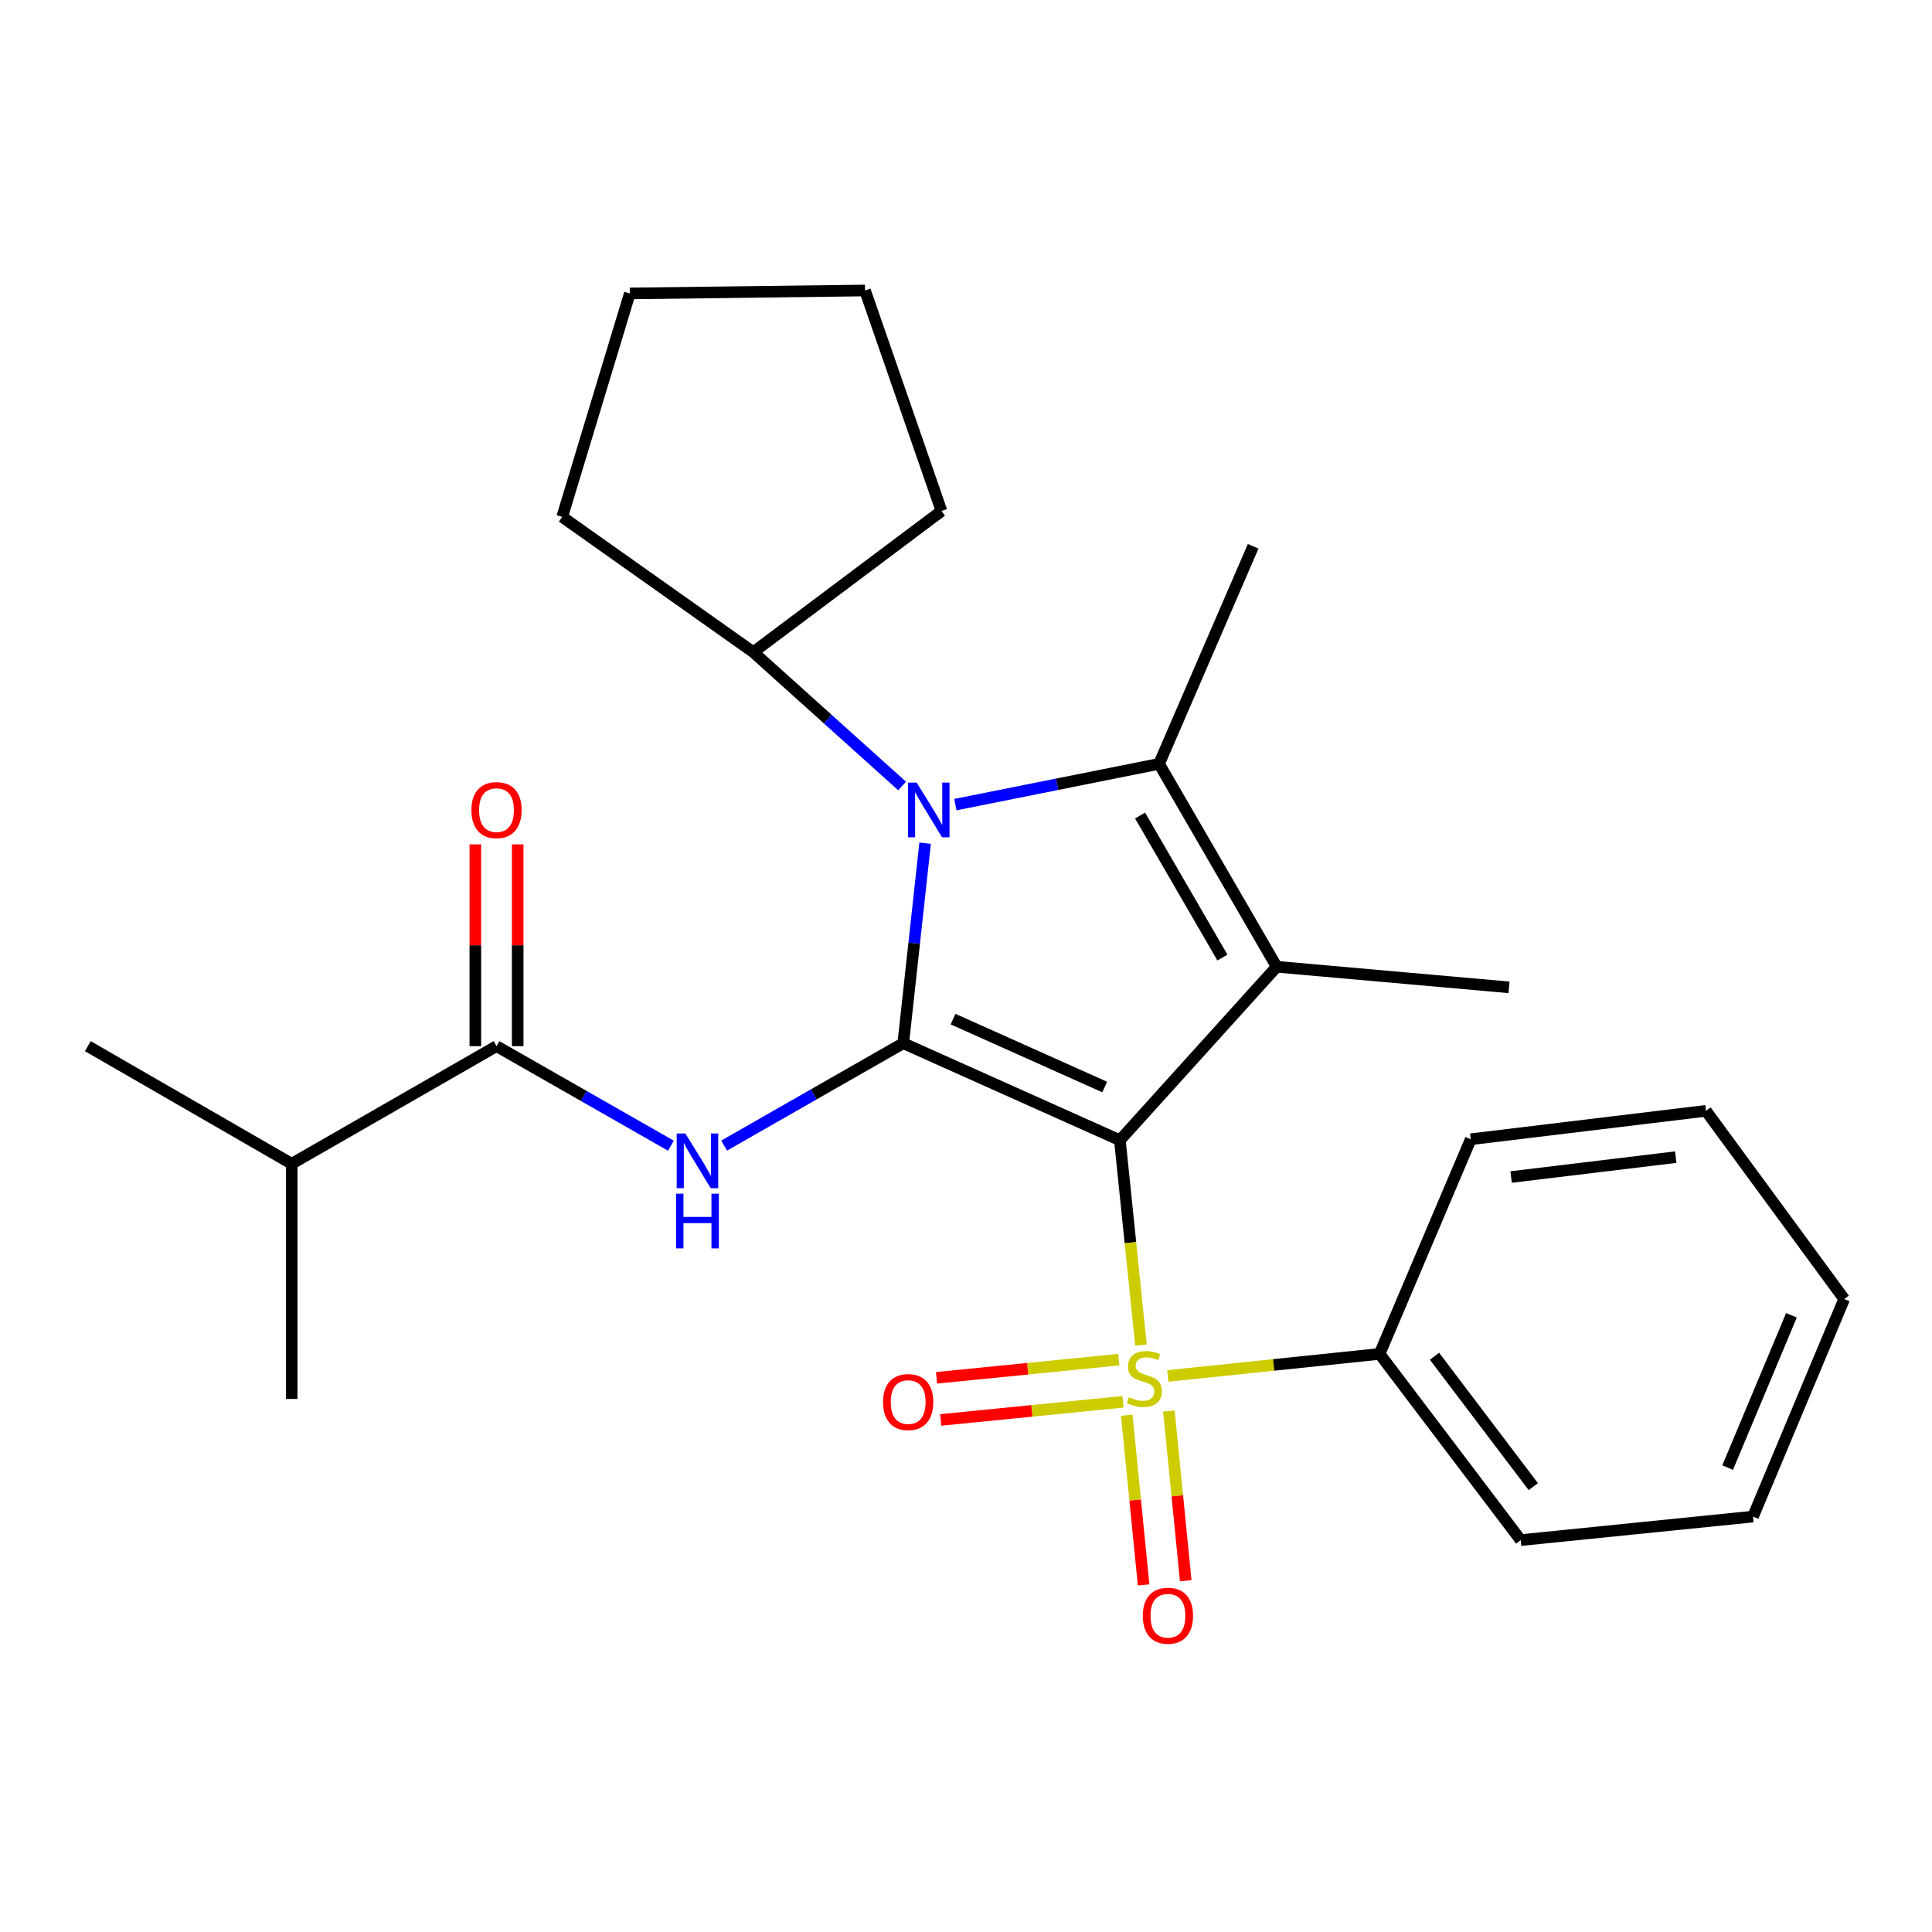 <?xml version='1.0' encoding='iso-8859-1'?>
<svg version='1.1' baseProfile='full'
              xmlns='http://www.w3.org/2000/svg'
                      xmlns:rdkit='http://www.rdkit.org/xml'
                      xmlns:xlink='http://www.w3.org/1999/xlink'
                  xml:space='preserve'
width='1000px' height='1000px' viewBox='0 0 1000 1000'>
<!-- END OF HEADER -->
<rect style='opacity:1.0;fill:#FFFFFF;stroke:none' width='1000' height='1000' x='0' y='0'> </rect>
<path class='bond-0' d='M 579.65,590.184 L 467.524,539.966' style='fill:none;fill-rule:evenodd;stroke:#000000;stroke-width:6px;stroke-linecap:butt;stroke-linejoin:miter;stroke-opacity:1' />
<path class='bond-0' d='M 571.79,562.647 L 493.302,527.494' style='fill:none;fill-rule:evenodd;stroke:#000000;stroke-width:6px;stroke-linecap:butt;stroke-linejoin:miter;stroke-opacity:1' />
<path class='bond-1' d='M 579.65,590.184 L 585.103,643.209' style='fill:none;fill-rule:evenodd;stroke:#000000;stroke-width:6px;stroke-linecap:butt;stroke-linejoin:miter;stroke-opacity:1' />
<path class='bond-1' d='M 585.103,643.209 L 590.556,696.234' style='fill:none;fill-rule:evenodd;stroke:#CCCC00;stroke-width:6px;stroke-linecap:butt;stroke-linejoin:miter;stroke-opacity:1' />
<path class='bond-2' d='M 579.65,590.184 L 660.81,500.39' style='fill:none;fill-rule:evenodd;stroke:#000000;stroke-width:6px;stroke-linecap:butt;stroke-linejoin:miter;stroke-opacity:1' />
<path class='bond-3' d='M 467.524,539.966 L 473.184,488.196' style='fill:none;fill-rule:evenodd;stroke:#000000;stroke-width:6px;stroke-linecap:butt;stroke-linejoin:miter;stroke-opacity:1' />
<path class='bond-3' d='M 473.184,488.196 L 478.844,436.426' style='fill:none;fill-rule:evenodd;stroke:#0000FF;stroke-width:6px;stroke-linecap:butt;stroke-linejoin:miter;stroke-opacity:1' />
<path class='bond-5' d='M 467.524,539.966 L 421.165,566.462' style='fill:none;fill-rule:evenodd;stroke:#000000;stroke-width:6px;stroke-linecap:butt;stroke-linejoin:miter;stroke-opacity:1' />
<path class='bond-5' d='M 421.165,566.462 L 374.806,592.959' style='fill:none;fill-rule:evenodd;stroke:#0000FF;stroke-width:6px;stroke-linecap:butt;stroke-linejoin:miter;stroke-opacity:1' />
<path class='bond-7' d='M 583.204,732.499 L 587.566,776.425' style='fill:none;fill-rule:evenodd;stroke:#CCCC00;stroke-width:6px;stroke-linecap:butt;stroke-linejoin:miter;stroke-opacity:1' />
<path class='bond-7' d='M 587.566,776.425 L 591.927,820.351' style='fill:none;fill-rule:evenodd;stroke:#FF0000;stroke-width:6px;stroke-linecap:butt;stroke-linejoin:miter;stroke-opacity:1' />
<path class='bond-7' d='M 605.016,730.334 L 609.377,774.26' style='fill:none;fill-rule:evenodd;stroke:#CCCC00;stroke-width:6px;stroke-linecap:butt;stroke-linejoin:miter;stroke-opacity:1' />
<path class='bond-7' d='M 609.377,774.26 L 613.738,818.186' style='fill:none;fill-rule:evenodd;stroke:#FF0000;stroke-width:6px;stroke-linecap:butt;stroke-linejoin:miter;stroke-opacity:1' />
<path class='bond-8' d='M 579.089,703.757 L 531.919,708.455' style='fill:none;fill-rule:evenodd;stroke:#CCCC00;stroke-width:6px;stroke-linecap:butt;stroke-linejoin:miter;stroke-opacity:1' />
<path class='bond-8' d='M 531.919,708.455 L 484.749,713.154' style='fill:none;fill-rule:evenodd;stroke:#FF0000;stroke-width:6px;stroke-linecap:butt;stroke-linejoin:miter;stroke-opacity:1' />
<path class='bond-8' d='M 581.261,725.568 L 534.091,730.266' style='fill:none;fill-rule:evenodd;stroke:#CCCC00;stroke-width:6px;stroke-linecap:butt;stroke-linejoin:miter;stroke-opacity:1' />
<path class='bond-8' d='M 534.091,730.266 L 486.921,734.964' style='fill:none;fill-rule:evenodd;stroke:#FF0000;stroke-width:6px;stroke-linecap:butt;stroke-linejoin:miter;stroke-opacity:1' />
<path class='bond-9' d='M 604.467,712.188 L 659.27,706.482' style='fill:none;fill-rule:evenodd;stroke:#CCCC00;stroke-width:6px;stroke-linecap:butt;stroke-linejoin:miter;stroke-opacity:1' />
<path class='bond-9' d='M 659.27,706.482 L 714.073,700.776' style='fill:none;fill-rule:evenodd;stroke:#000000;stroke-width:6px;stroke-linecap:butt;stroke-linejoin:miter;stroke-opacity:1' />
<path class='bond-4' d='M 660.81,500.39 L 599.937,395.375' style='fill:none;fill-rule:evenodd;stroke:#000000;stroke-width:6px;stroke-linecap:butt;stroke-linejoin:miter;stroke-opacity:1' />
<path class='bond-4' d='M 632.716,495.63 L 590.105,422.12' style='fill:none;fill-rule:evenodd;stroke:#000000;stroke-width:6px;stroke-linecap:butt;stroke-linejoin:miter;stroke-opacity:1' />
<path class='bond-12' d='M 660.81,500.39 L 781.047,511.045' style='fill:none;fill-rule:evenodd;stroke:#000000;stroke-width:6px;stroke-linecap:butt;stroke-linejoin:miter;stroke-opacity:1' />
<path class='bond-10' d='M 466.93,406.824 L 428.425,372.191' style='fill:none;fill-rule:evenodd;stroke:#0000FF;stroke-width:6px;stroke-linecap:butt;stroke-linejoin:miter;stroke-opacity:1' />
<path class='bond-10' d='M 428.425,372.191 L 389.919,337.558' style='fill:none;fill-rule:evenodd;stroke:#000000;stroke-width:6px;stroke-linecap:butt;stroke-linejoin:miter;stroke-opacity:1' />
<path class='bond-26' d='M 494.503,416.473 L 547.22,405.924' style='fill:none;fill-rule:evenodd;stroke:#0000FF;stroke-width:6px;stroke-linecap:butt;stroke-linejoin:miter;stroke-opacity:1' />
<path class='bond-26' d='M 547.22,405.924 L 599.937,395.375' style='fill:none;fill-rule:evenodd;stroke:#000000;stroke-width:6px;stroke-linecap:butt;stroke-linejoin:miter;stroke-opacity:1' />
<path class='bond-14' d='M 599.937,395.375 L 648.633,282.762' style='fill:none;fill-rule:evenodd;stroke:#000000;stroke-width:6px;stroke-linecap:butt;stroke-linejoin:miter;stroke-opacity:1' />
<path class='bond-6' d='M 347.265,593.012 L 302.13,567.25' style='fill:none;fill-rule:evenodd;stroke:#0000FF;stroke-width:6px;stroke-linecap:butt;stroke-linejoin:miter;stroke-opacity:1' />
<path class='bond-6' d='M 302.13,567.25 L 256.995,541.488' style='fill:none;fill-rule:evenodd;stroke:#000000;stroke-width:6px;stroke-linecap:butt;stroke-linejoin:miter;stroke-opacity:1' />
<path class='bond-11' d='M 267.954,541.488 L 267.954,489.267' style='fill:none;fill-rule:evenodd;stroke:#000000;stroke-width:6px;stroke-linecap:butt;stroke-linejoin:miter;stroke-opacity:1' />
<path class='bond-11' d='M 267.954,489.267 L 267.954,437.046' style='fill:none;fill-rule:evenodd;stroke:#FF0000;stroke-width:6px;stroke-linecap:butt;stroke-linejoin:miter;stroke-opacity:1' />
<path class='bond-11' d='M 246.035,541.488 L 246.035,489.267' style='fill:none;fill-rule:evenodd;stroke:#000000;stroke-width:6px;stroke-linecap:butt;stroke-linejoin:miter;stroke-opacity:1' />
<path class='bond-11' d='M 246.035,489.267 L 246.035,437.046' style='fill:none;fill-rule:evenodd;stroke:#FF0000;stroke-width:6px;stroke-linecap:butt;stroke-linejoin:miter;stroke-opacity:1' />
<path class='bond-13' d='M 256.995,541.488 L 150.981,602.373' style='fill:none;fill-rule:evenodd;stroke:#000000;stroke-width:6px;stroke-linecap:butt;stroke-linejoin:miter;stroke-opacity:1' />
<path class='bond-15' d='M 714.073,700.776 L 787.111,797.17' style='fill:none;fill-rule:evenodd;stroke:#000000;stroke-width:6px;stroke-linecap:butt;stroke-linejoin:miter;stroke-opacity:1' />
<path class='bond-15' d='M 742.499,701.998 L 793.625,769.473' style='fill:none;fill-rule:evenodd;stroke:#000000;stroke-width:6px;stroke-linecap:butt;stroke-linejoin:miter;stroke-opacity:1' />
<path class='bond-16' d='M 714.073,700.776 L 761.259,589.672' style='fill:none;fill-rule:evenodd;stroke:#000000;stroke-width:6px;stroke-linecap:butt;stroke-linejoin:miter;stroke-opacity:1' />
<path class='bond-17' d='M 389.919,337.558 L 487.324,264.496' style='fill:none;fill-rule:evenodd;stroke:#000000;stroke-width:6px;stroke-linecap:butt;stroke-linejoin:miter;stroke-opacity:1' />
<path class='bond-18' d='M 389.919,337.558 L 290.993,267.54' style='fill:none;fill-rule:evenodd;stroke:#000000;stroke-width:6px;stroke-linecap:butt;stroke-linejoin:miter;stroke-opacity:1' />
<path class='bond-19' d='M 150.981,602.373 L 45.455,541.488' style='fill:none;fill-rule:evenodd;stroke:#000000;stroke-width:6px;stroke-linecap:butt;stroke-linejoin:miter;stroke-opacity:1' />
<path class='bond-20' d='M 150.981,602.373 L 150.981,724.095' style='fill:none;fill-rule:evenodd;stroke:#000000;stroke-width:6px;stroke-linecap:butt;stroke-linejoin:miter;stroke-opacity:1' />
<path class='bond-22' d='M 787.111,797.17 L 907.359,784.98' style='fill:none;fill-rule:evenodd;stroke:#000000;stroke-width:6px;stroke-linecap:butt;stroke-linejoin:miter;stroke-opacity:1' />
<path class='bond-21' d='M 761.259,589.672 L 883.005,574.962' style='fill:none;fill-rule:evenodd;stroke:#000000;stroke-width:6px;stroke-linecap:butt;stroke-linejoin:miter;stroke-opacity:1' />
<path class='bond-21' d='M 782.15,609.226 L 867.372,598.929' style='fill:none;fill-rule:evenodd;stroke:#000000;stroke-width:6px;stroke-linecap:butt;stroke-linejoin:miter;stroke-opacity:1' />
<path class='bond-24' d='M 487.324,264.496 L 447.736,150.36' style='fill:none;fill-rule:evenodd;stroke:#000000;stroke-width:6px;stroke-linecap:butt;stroke-linejoin:miter;stroke-opacity:1' />
<path class='bond-23' d='M 290.993,267.54 L 325.99,151.883' style='fill:none;fill-rule:evenodd;stroke:#000000;stroke-width:6px;stroke-linecap:butt;stroke-linejoin:miter;stroke-opacity:1' />
<path class='bond-25' d='M 883.005,574.962 L 954.545,672.379' style='fill:none;fill-rule:evenodd;stroke:#000000;stroke-width:6px;stroke-linecap:butt;stroke-linejoin:miter;stroke-opacity:1' />
<path class='bond-27' d='M 907.359,784.98 L 954.545,672.379' style='fill:none;fill-rule:evenodd;stroke:#000000;stroke-width:6px;stroke-linecap:butt;stroke-linejoin:miter;stroke-opacity:1' />
<path class='bond-27' d='M 894.222,759.619 L 927.252,680.798' style='fill:none;fill-rule:evenodd;stroke:#000000;stroke-width:6px;stroke-linecap:butt;stroke-linejoin:miter;stroke-opacity:1' />
<path class='bond-28' d='M 325.99,151.883 L 447.736,150.36' style='fill:none;fill-rule:evenodd;stroke:#000000;stroke-width:6px;stroke-linecap:butt;stroke-linejoin:miter;stroke-opacity:1' />
<path  class='atom-2' d='M 584.327 723.172
Q 584.647 723.292, 585.967 723.852
Q 587.287 724.412, 588.727 724.772
Q 590.207 725.092, 591.647 725.092
Q 594.327 725.092, 595.887 723.812
Q 597.447 722.492, 597.447 720.212
Q 597.447 718.652, 596.647 717.692
Q 595.887 716.732, 594.687 716.212
Q 593.487 715.692, 591.487 715.092
Q 588.967 714.332, 587.447 713.612
Q 585.967 712.892, 584.887 711.372
Q 583.847 709.852, 583.847 707.292
Q 583.847 703.732, 586.247 701.532
Q 588.687 699.332, 593.487 699.332
Q 596.767 699.332, 600.487 700.892
L 599.567 703.972
Q 596.167 702.572, 593.607 702.572
Q 590.847 702.572, 589.327 703.732
Q 587.807 704.852, 587.847 706.812
Q 587.847 708.332, 588.607 709.252
Q 589.407 710.172, 590.527 710.692
Q 591.687 711.212, 593.607 711.812
Q 596.167 712.612, 597.687 713.412
Q 599.207 714.212, 600.287 715.852
Q 601.407 717.452, 601.407 720.212
Q 601.407 724.132, 598.767 726.252
Q 596.167 728.332, 591.807 728.332
Q 589.287 728.332, 587.367 727.772
Q 585.487 727.252, 583.247 726.332
L 584.327 723.172
' fill='#CCCC00'/>
<path  class='atom-4' d='M 474.464 405.07
L 483.744 420.07
Q 484.664 421.55, 486.144 424.23
Q 487.624 426.91, 487.704 427.07
L 487.704 405.07
L 491.464 405.07
L 491.464 433.39
L 487.584 433.39
L 477.624 416.99
Q 476.464 415.07, 475.224 412.87
Q 474.024 410.67, 473.664 409.99
L 473.664 433.39
L 469.984 433.39
L 469.984 405.07
L 474.464 405.07
' fill='#0000FF'/>
<path  class='atom-6' d='M 354.739 586.691
L 364.019 601.691
Q 364.939 603.171, 366.419 605.851
Q 367.899 608.531, 367.979 608.691
L 367.979 586.691
L 371.739 586.691
L 371.739 615.011
L 367.859 615.011
L 357.899 598.611
Q 356.739 596.691, 355.499 594.491
Q 354.299 592.291, 353.939 591.611
L 353.939 615.011
L 350.259 615.011
L 350.259 586.691
L 354.739 586.691
' fill='#0000FF'/>
<path  class='atom-6' d='M 349.919 617.843
L 353.759 617.843
L 353.759 629.883
L 368.239 629.883
L 368.239 617.843
L 372.079 617.843
L 372.079 646.163
L 368.239 646.163
L 368.239 633.083
L 353.759 633.083
L 353.759 646.163
L 349.919 646.163
L 349.919 617.843
' fill='#0000FF'/>
<path  class='atom-8' d='M 591.516 836.301
Q 591.516 829.501, 594.876 825.701
Q 598.236 821.901, 604.516 821.901
Q 610.796 821.901, 614.156 825.701
Q 617.516 829.501, 617.516 836.301
Q 617.516 843.181, 614.116 847.101
Q 610.716 850.981, 604.516 850.981
Q 598.276 850.981, 594.876 847.101
Q 591.516 843.221, 591.516 836.301
M 604.516 847.781
Q 608.836 847.781, 611.156 844.901
Q 613.516 841.981, 613.516 836.301
Q 613.516 830.741, 611.156 827.941
Q 608.836 825.101, 604.516 825.101
Q 600.196 825.101, 597.836 827.901
Q 595.516 830.701, 595.516 836.301
Q 595.516 842.021, 597.836 844.901
Q 600.196 847.781, 604.516 847.781
' fill='#FF0000'/>
<path  class='atom-9' d='M 457.069 725.709
Q 457.069 718.909, 460.429 715.109
Q 463.789 711.309, 470.069 711.309
Q 476.349 711.309, 479.709 715.109
Q 483.069 718.909, 483.069 725.709
Q 483.069 732.589, 479.669 736.509
Q 476.269 740.389, 470.069 740.389
Q 463.829 740.389, 460.429 736.509
Q 457.069 732.629, 457.069 725.709
M 470.069 737.189
Q 474.389 737.189, 476.709 734.309
Q 479.069 731.389, 479.069 725.709
Q 479.069 720.149, 476.709 717.349
Q 474.389 714.509, 470.069 714.509
Q 465.749 714.509, 463.389 717.309
Q 461.069 720.109, 461.069 725.709
Q 461.069 731.429, 463.389 734.309
Q 465.749 737.189, 470.069 737.189
' fill='#FF0000'/>
<path  class='atom-12' d='M 243.995 419.31
Q 243.995 412.51, 247.355 408.71
Q 250.715 404.91, 256.995 404.91
Q 263.275 404.91, 266.635 408.71
Q 269.995 412.51, 269.995 419.31
Q 269.995 426.19, 266.595 430.11
Q 263.195 433.99, 256.995 433.99
Q 250.755 433.99, 247.355 430.11
Q 243.995 426.23, 243.995 419.31
M 256.995 430.79
Q 261.315 430.79, 263.635 427.91
Q 265.995 424.99, 265.995 419.31
Q 265.995 413.75, 263.635 410.95
Q 261.315 408.11, 256.995 408.11
Q 252.675 408.11, 250.315 410.91
Q 247.995 413.71, 247.995 419.31
Q 247.995 425.03, 250.315 427.91
Q 252.675 430.79, 256.995 430.79
' fill='#FF0000'/>
</svg>
